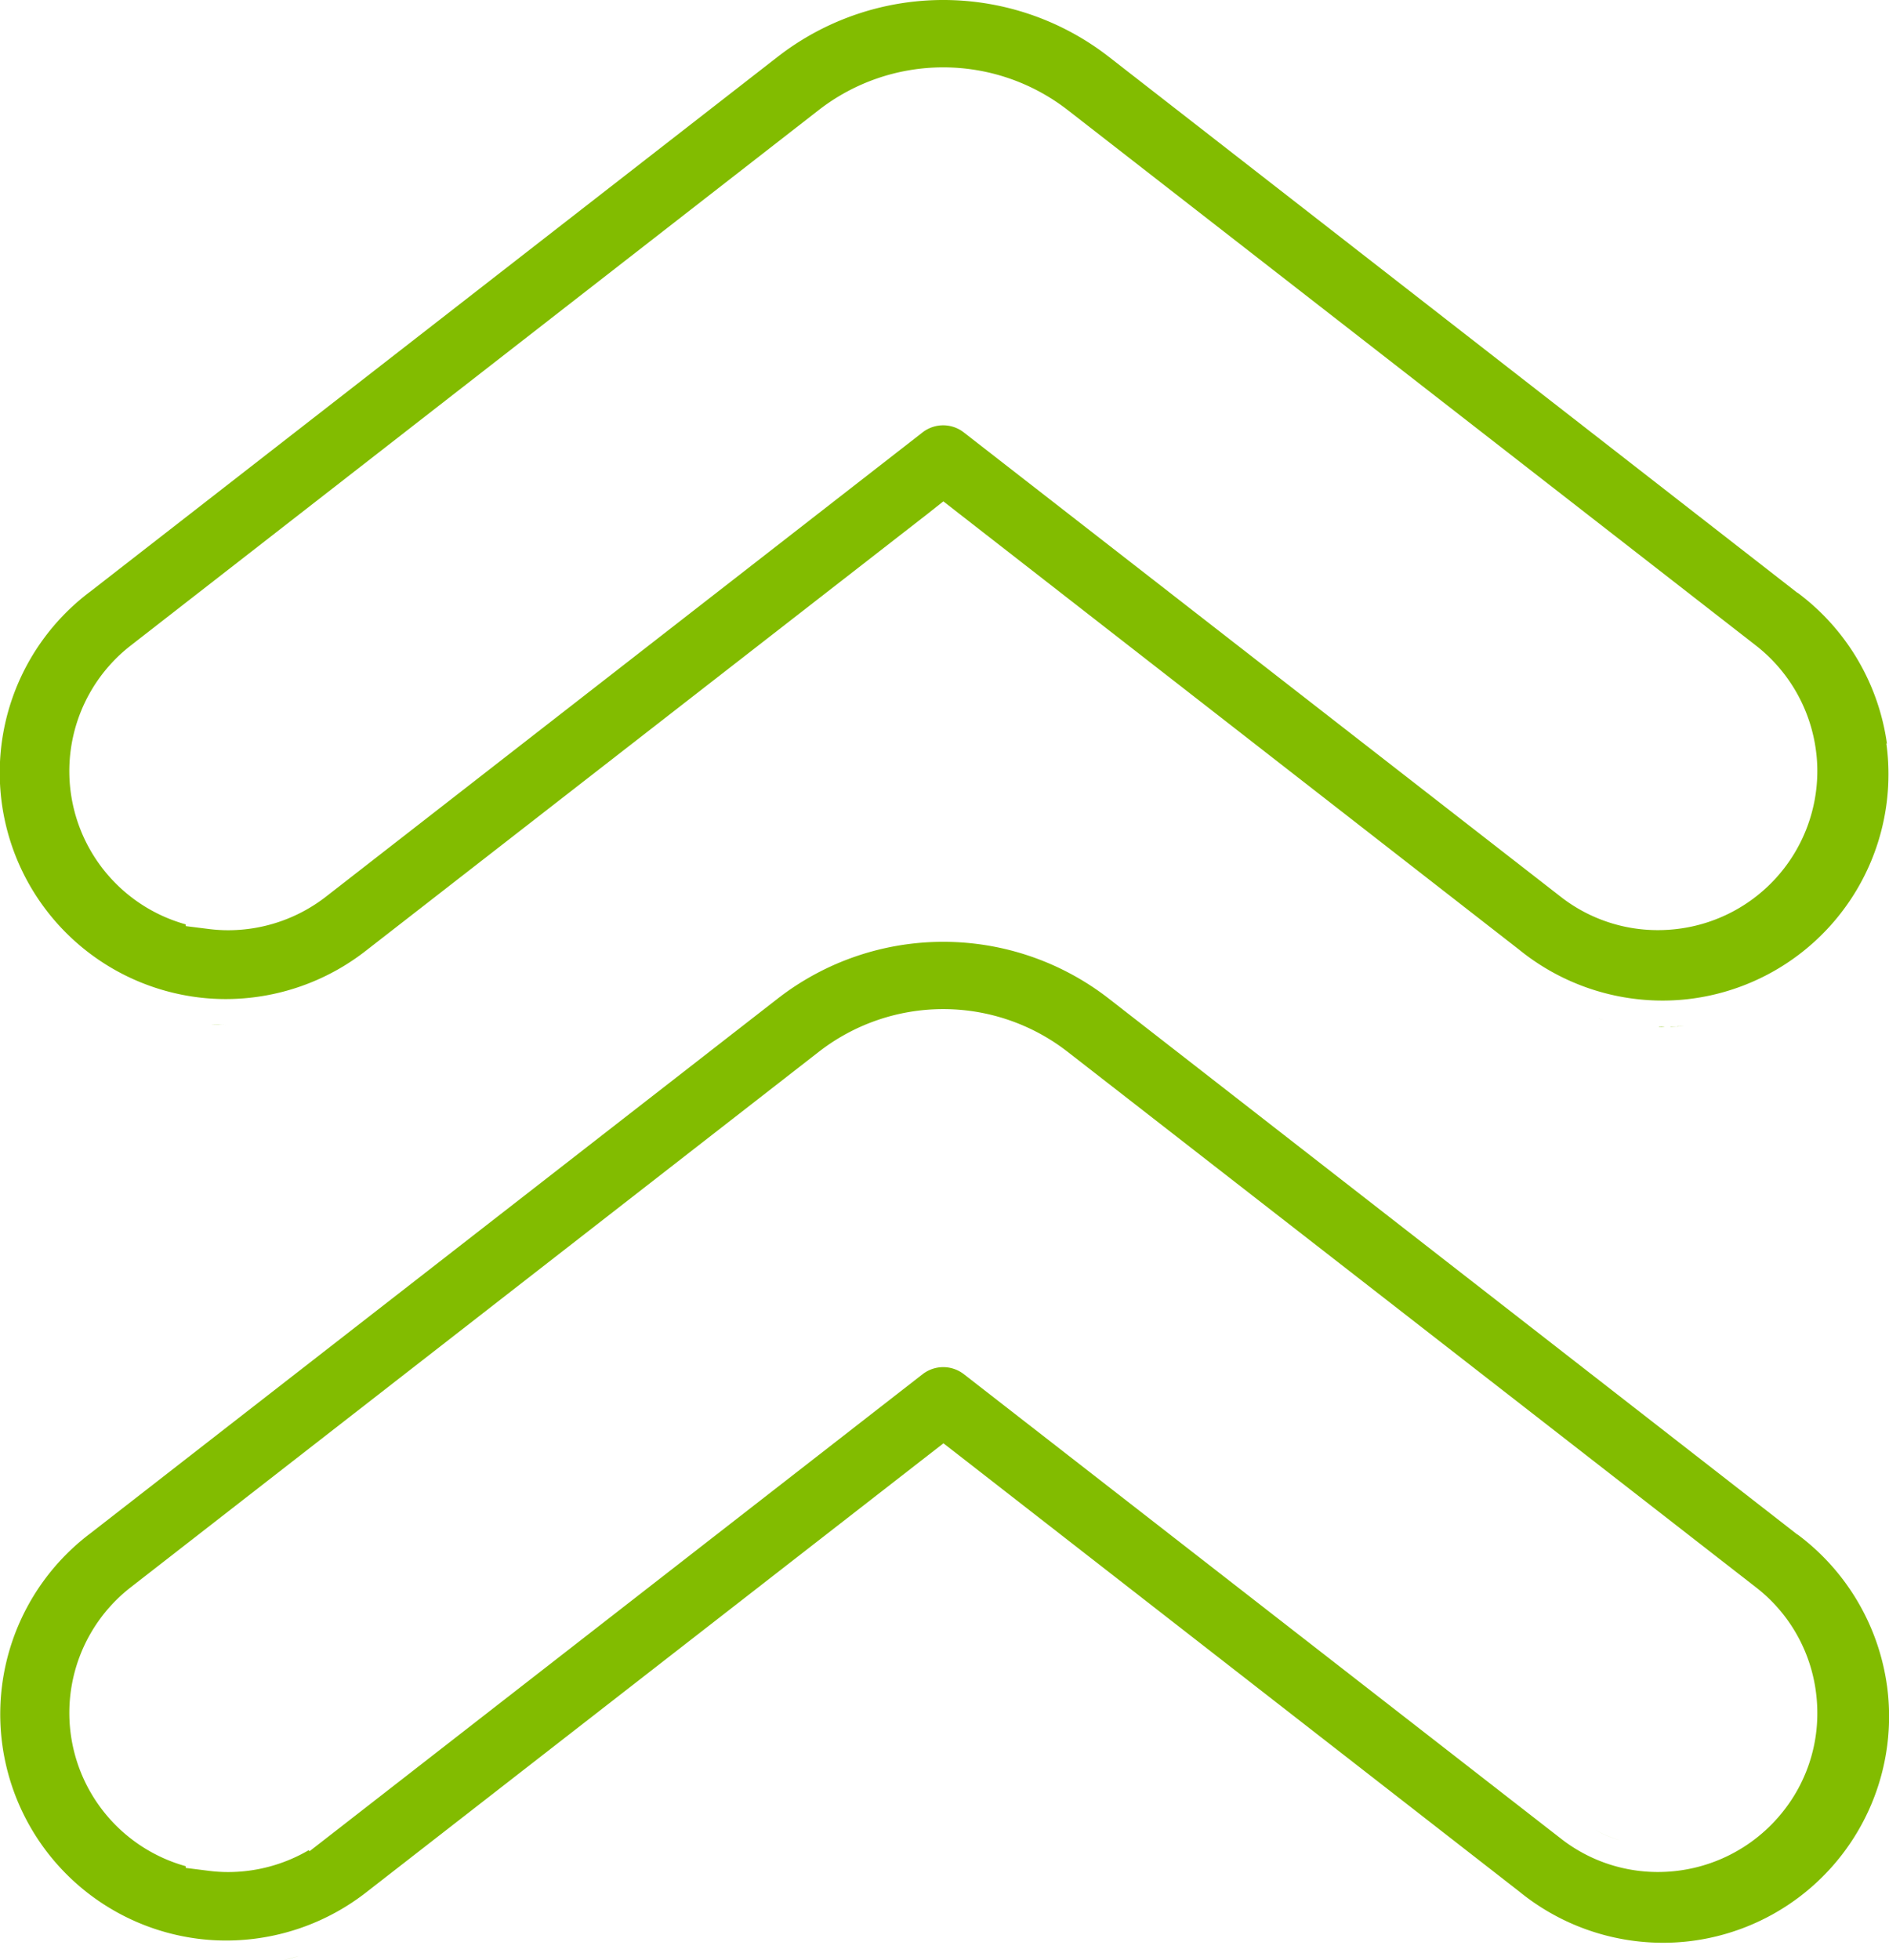 <?xml version="1.0" encoding="UTF-8"?> <svg xmlns="http://www.w3.org/2000/svg" viewBox="0 0 361.84 375.33"> <defs> <style>.cls-1{fill:#82bc00;}</style> </defs> <title>Эффективно</title> <g id="Слой_2" data-name="Слой 2"> <g id="Слой_1-2" data-name="Слой 1"> <path class="cls-1" d="M361.45,322.76a43.57,43.57,0,0,0-17.12-28.93l0,0-.05,0L212.44,191.25a51.68,51.68,0,0,0-63.52,0L17.37,293.56l0,0,0,0-.25.19a43.35,43.35,0,0,0,21.12,77.52,42.86,42.86,0,0,0,5.07.3,43.65,43.65,0,0,0,27.05-9.39l0,0h0l107.29-83.43,3.07-2.38,3.07,2.38L291,362.18l0,0,0,0A43.59,43.59,0,0,0,318.58,372a43,43,0,0,0,4.82-.27,43.35,43.35,0,0,0,38.05-49Zm-19.77,23.93a30.56,30.56,0,0,1-24.09,11.76A30.13,30.13,0,0,1,298.92,352L184.63,263.13a6.45,6.45,0,0,0-7.9,0L62.8,351.75l-3.49,2.71-.19-.18a30.61,30.61,0,0,1-15.41,4.18,29.38,29.38,0,0,1-3.75-.24l-4.38-.55v-.33a30.47,30.47,0,0,1-10.53-53.41L156.82,201.42a38.82,38.82,0,0,1,47.71,0l131.8,102.5a30.27,30.27,0,0,1,11.54,20.26,31,31,0,0,1,.24,3.84A30.08,30.08,0,0,1,341.68,346.69Z"></path> <path class="cls-1" d="M305.54,350.4a24.65,24.65,0,0,0,4.82,2A25.94,25.94,0,0,1,305.54,350.4Zm0,0a24.65,24.65,0,0,0,4.82,2A25.94,25.94,0,0,1,305.54,350.4Zm0,0a24.65,24.65,0,0,0,4.82,2A25.94,25.94,0,0,1,305.54,350.4ZM54.33,375.33c1-.23,2-.49,2.93-.79C56.29,374.83,55.31,375.09,54.33,375.33ZM305.54,350.4a24.65,24.65,0,0,0,4.82,2A25.94,25.94,0,0,1,305.54,350.4Zm0,0a24.65,24.65,0,0,0,4.82,2A25.94,25.94,0,0,1,305.54,350.4Zm0,0a24.65,24.65,0,0,0,4.82,2A25.94,25.94,0,0,1,305.54,350.4Zm0,0a24.65,24.65,0,0,0,4.82,2A25.94,25.94,0,0,1,305.54,350.4Z"></path> <path class="cls-1" d="M361.45,142.43a43.52,43.52,0,0,0-17.12-28.93l0,0-.05,0L212.44,10.91a51.68,51.68,0,0,0-63.52,0L17.25,113.31l0,0,0,0-.14.1A43.35,43.35,0,0,0,38.18,191a43,43,0,0,0,5.08.3,43.62,43.62,0,0,0,27-9.39l0,0h0L177.63,98.43,180.7,96l3.07,2.39L291,181.85l0,0,0,0a43.59,43.59,0,0,0,27.46,9.74,43,43,0,0,0,4.82-.27,43.35,43.35,0,0,0,38.05-49Zm-13.34,5.3a30.45,30.45,0,0,1-26.69,30.13,30.78,30.78,0,0,1-3.83.24,30.19,30.19,0,0,1-18.65-6.4L184.62,82.8a6.43,6.43,0,0,0-7.91,0L62.43,171.7a30.55,30.55,0,0,1-18.7,6.42,29.86,29.86,0,0,1-3.78-.24l-4.37-.55V177a30.46,30.46,0,0,1-10.53-53.4L156.82,21.08a38.87,38.87,0,0,1,47.71,0l131.8,102.51a30.52,30.52,0,0,1,11.54,20.29,28.74,28.74,0,0,1,.24,3.74Z"></path> <path class="cls-1" d="M43.07,196.26c-.88,0-1.76,0-2.65-.07.95,0,1.89.08,2.84.08Zm262.24-1.46q1.49.43,3,.75Q306.8,195.22,305.31,194.8Zm10.94,1.79.31,0h.36Zm1.53,0,.8,0h.31C318.52,196.66,318.15,196.65,317.78,196.64Zm2.21,0,.78,0,.5,0C320.85,196.6,320.42,196.62,320,196.63Zm1.28-.06.43,0,.92-.07Q321.95,196.54,321.27,196.57Z"></path> </g> </g> </svg> 